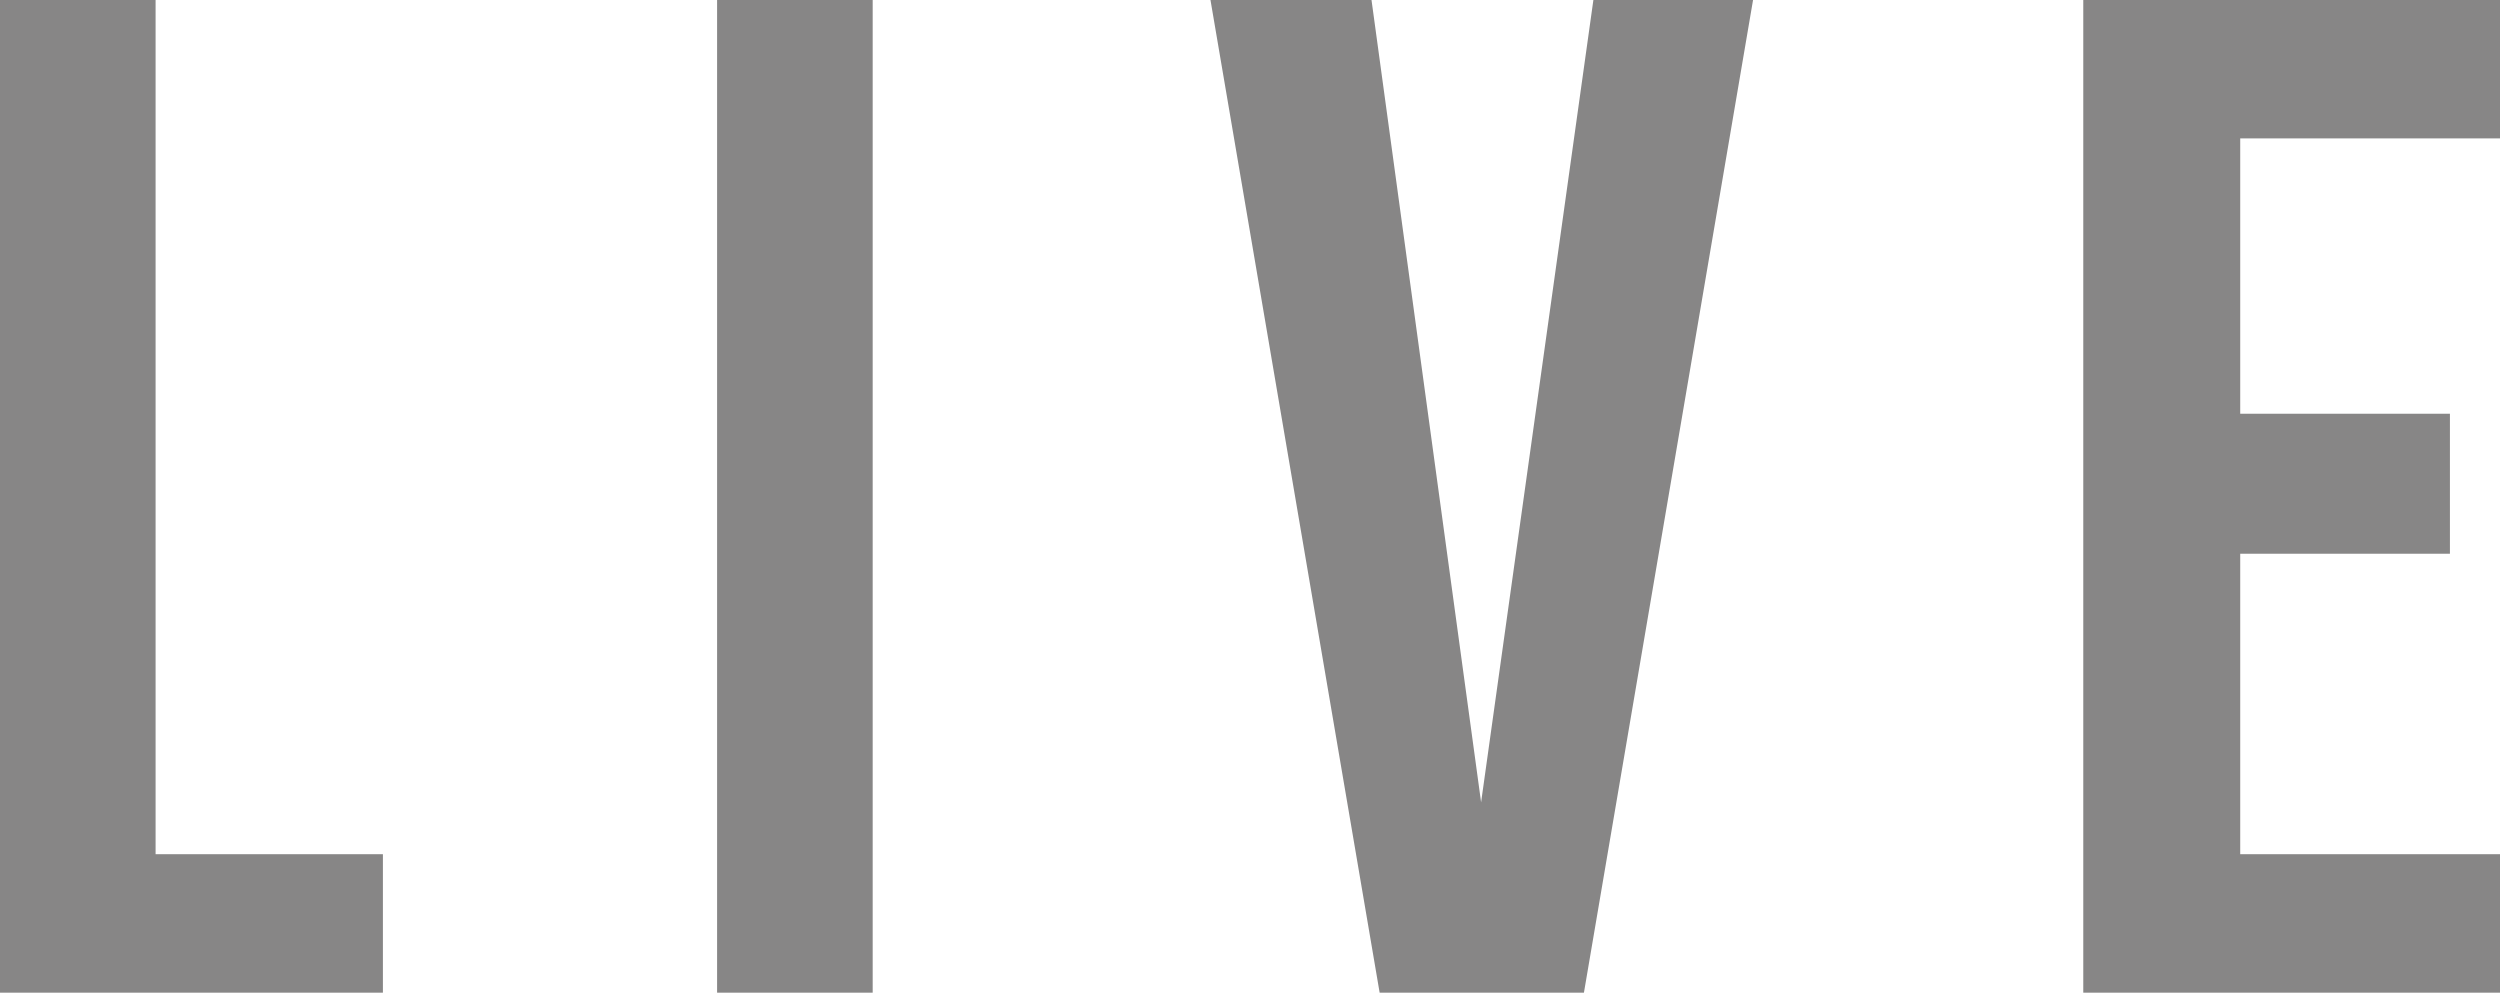 <svg width="68" height="27" viewBox="0 0 68 27" fill="none" xmlns="http://www.w3.org/2000/svg">
<path d="M56.665 0H60.934V27H56.665V0ZM66.638 11.254V15.062H58.8V11.254H66.638ZM68 0V3.765H58.579V0H68ZM68 23.235V27H58.579V23.235H68Z" fill="#878686"/>
<path d="M43.34 0H47.683L43.083 27H37.526L32.925 0H37.305L40.286 21.823L43.34 0Z" fill="#878686"/>
<path d="M19.505 0H23.737V27H19.505V0Z" fill="#878686"/>
<path d="M0 0H4.232V27H0V0ZM1.803 27V23.235H10.415V27H1.803Z" fill="#878686"/>
</svg>
